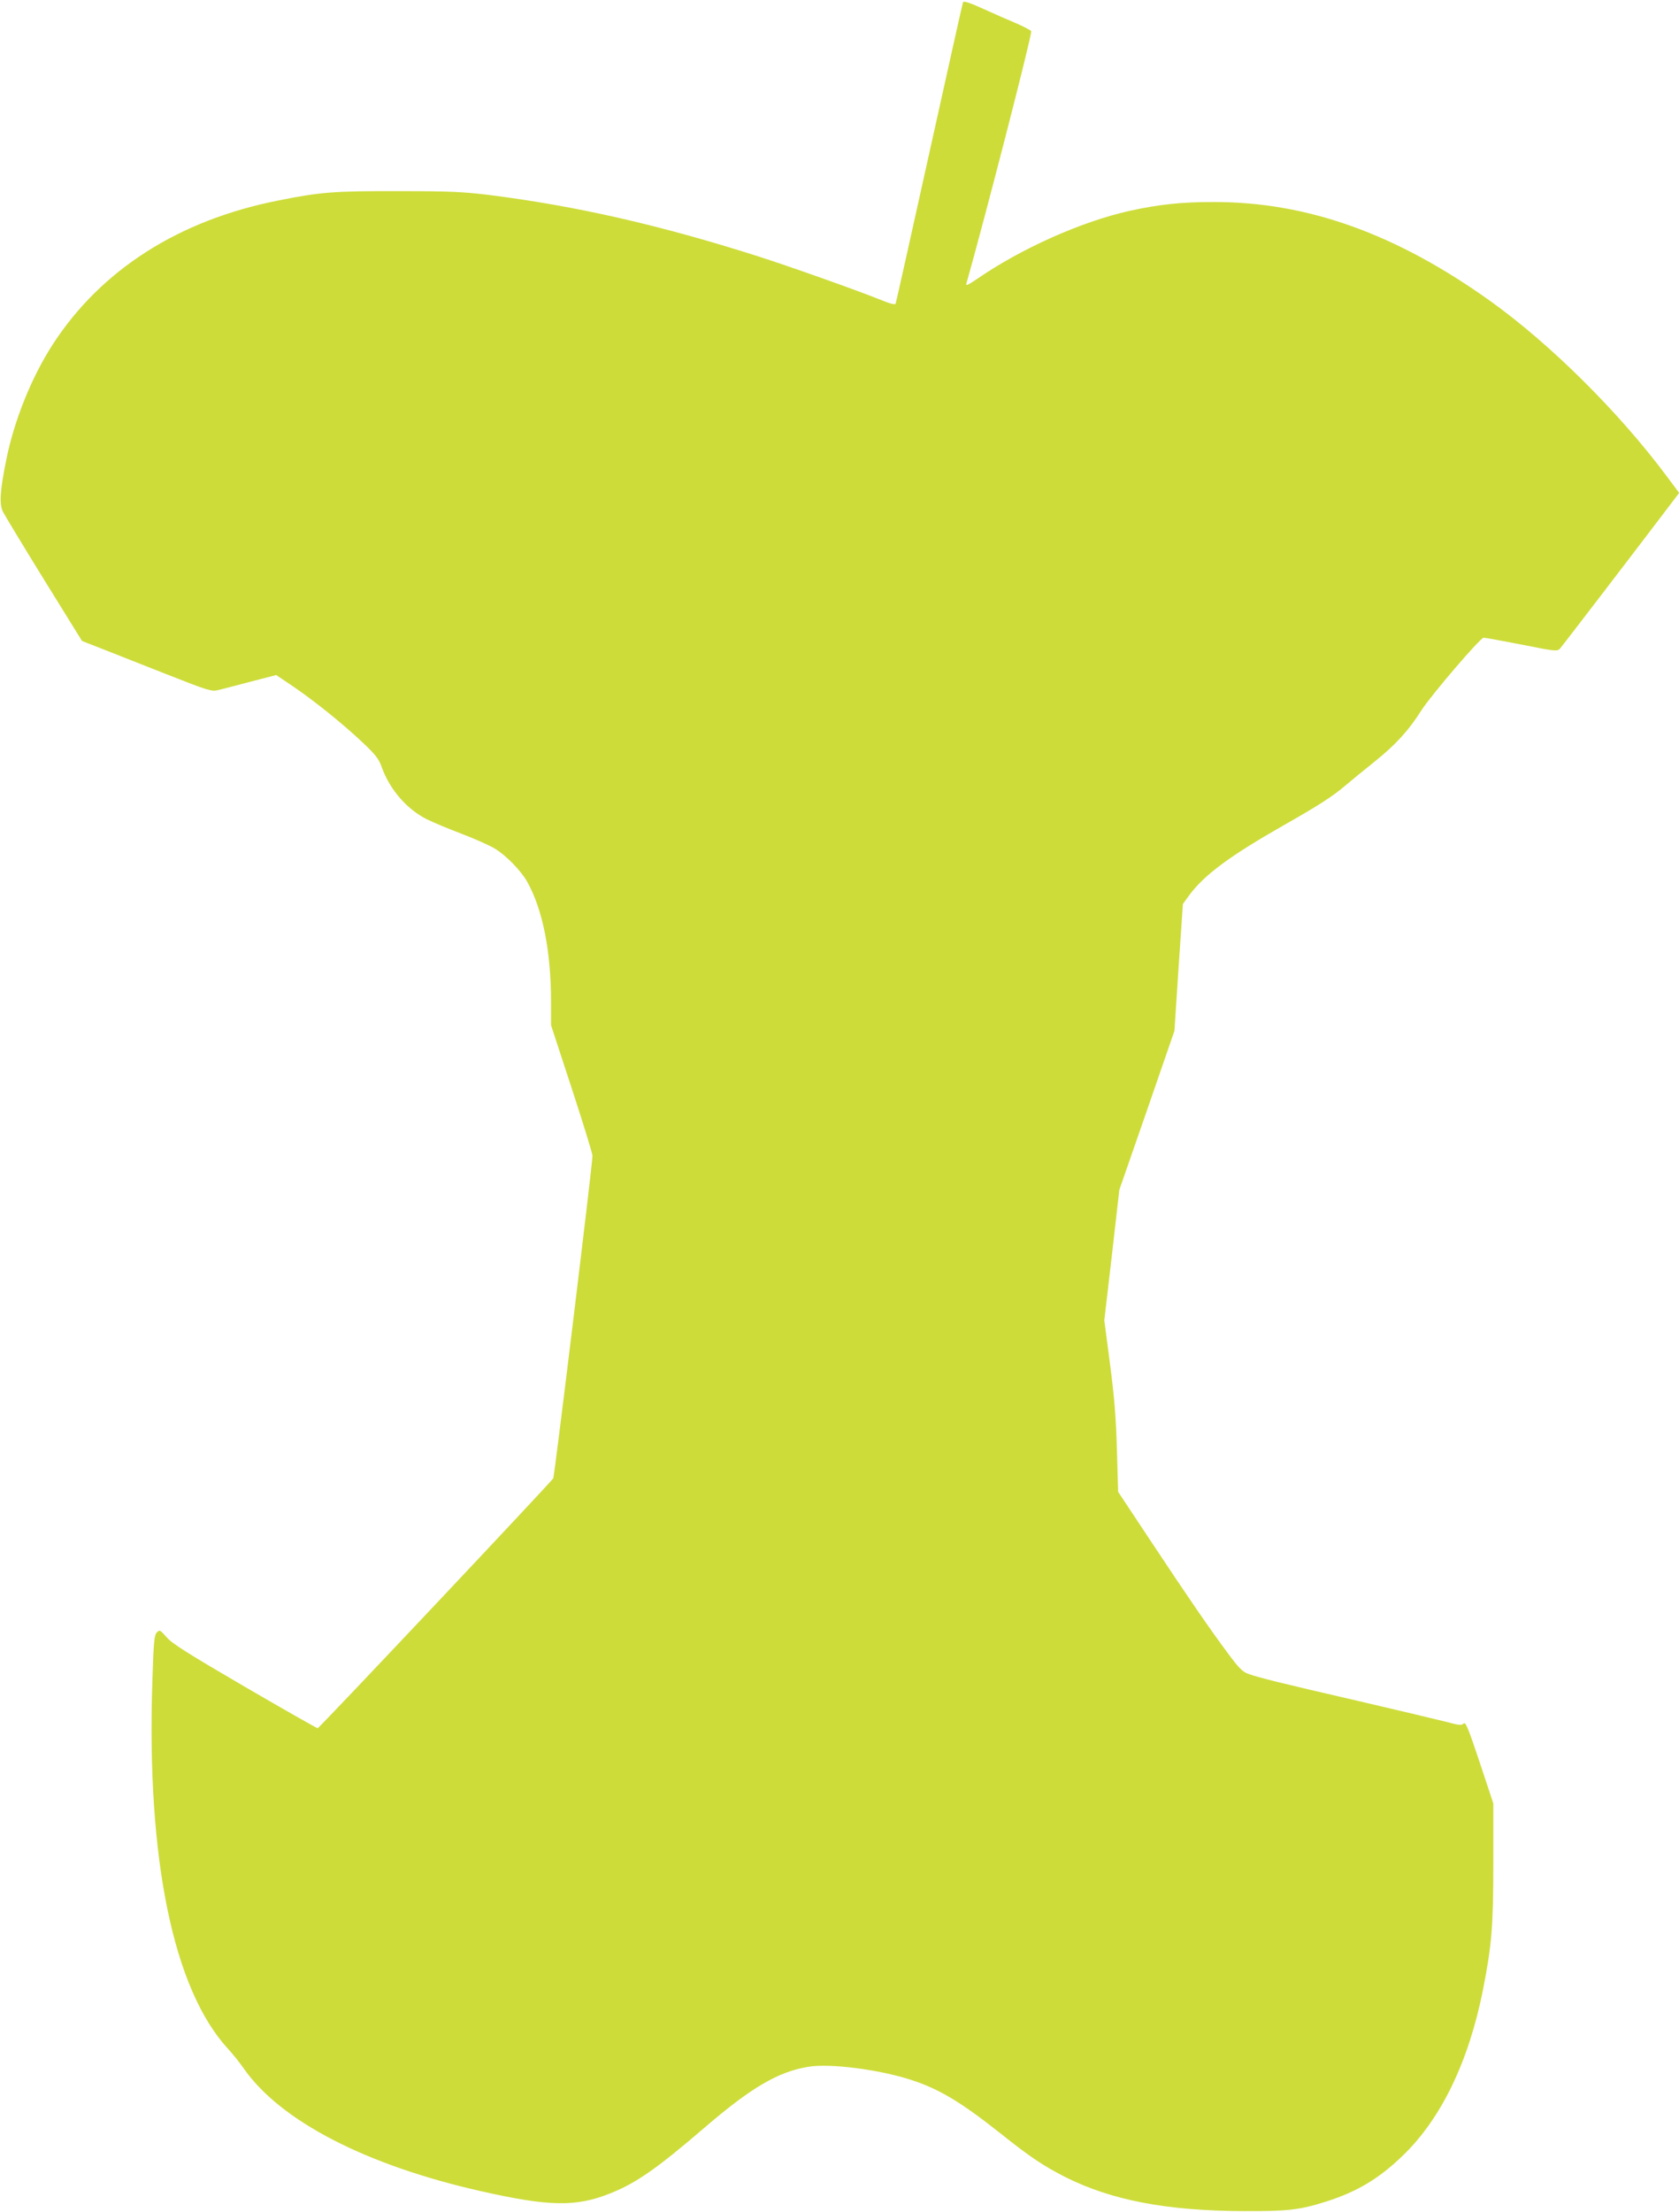 <?xml version="1.0" standalone="no"?>
<!DOCTYPE svg PUBLIC "-//W3C//DTD SVG 20010904//EN"
 "http://www.w3.org/TR/2001/REC-SVG-20010904/DTD/svg10.dtd">
<svg version="1.0" xmlns="http://www.w3.org/2000/svg"
 width="972pt" height="1280pt" viewBox="0 0 972 1280"
 preserveAspectRatio="xMidYMid meet">
<g transform="translate(0,1280) scale(0.1,-0.1)"
fill="#cddc39" stroke="none">
<path d="M5575 12787 c-3 -7 -90 -399 -195 -872 -105 -473 -192 -865 -195
-872 -3 -8 -31 -1 -92 24 -131 53 -526 193 -708 251 -566 180 -1048 290 -1555
354 -149 18 -227 22 -520 22 -374 1 -456 -5 -703 -55 -573 -114 -1021 -400
-1301 -831 -123 -190 -224 -440 -270 -670 -36 -179 -41 -254 -19 -299 10 -20
117 -197 238 -393 l220 -355 105 -41 c58 -23 226 -89 373 -147 256 -101 271
-105 310 -96 23 6 108 27 189 49 l147 38 98 -66 c126 -86 284 -213 400 -322
79 -75 96 -96 114 -148 47 -128 144 -240 259 -298 34 -17 124 -55 201 -84 76
-29 164 -68 195 -87 64 -39 150 -127 186 -191 90 -161 138 -403 138 -694 l0
-136 120 -366 c66 -202 120 -377 120 -390 0 -48 -220 -1854 -227 -1866 -17
-26 -1355 -1446 -1364 -1446 -5 0 -195 108 -422 240 -327 191 -420 249 -452
286 -39 44 -41 45 -58 27 -14 -16 -18 -57 -25 -284 -34 -1028 122 -1781 438
-2124 25 -27 67 -79 92 -115 213 -304 708 -559 1373 -709 395 -89 550 -92 749
-12 150 60 269 143 546 381 269 231 426 323 600 351 124 21 411 -16 595 -76
163 -53 287 -128 510 -304 178 -142 254 -193 384 -259 266 -133 582 -194 1026
-196 264 -1 327 6 485 56 178 57 303 132 441 265 223 215 381 543 464 958 51
261 60 366 60 735 l0 345 -79 238 c-67 201 -82 236 -93 224 -12 -12 -27 -10
-101 10 -48 12 -274 66 -502 119 -455 105 -585 137 -645 159 -32 12 -55 35
-116 118 -103 138 -227 318 -449 653 l-187 282 -7 243 c-5 184 -15 306 -40
497 l-33 252 44 378 43 377 160 460 159 460 24 367 25 367 36 50 c87 118 234
227 541 402 210 119 290 171 363 233 29 25 106 88 171 140 120 96 196 179 270
296 58 90 341 420 360 420 9 0 108 -18 221 -40 195 -39 205 -40 221 -23 13 14
455 591 662 864 l28 37 -74 99 c-273 366 -670 761 -1018 1010 -545 390 -1060
575 -1604 574 -187 0 -317 -14 -485 -51 -279 -62 -629 -218 -888 -397 -45 -31
-62 -38 -58 -26 105 370 376 1421 376 1462 0 4 -37 24 -82 44 -46 19 -134 58
-196 86 -77 35 -114 47 -117 38z"/>
</g>
</svg>
